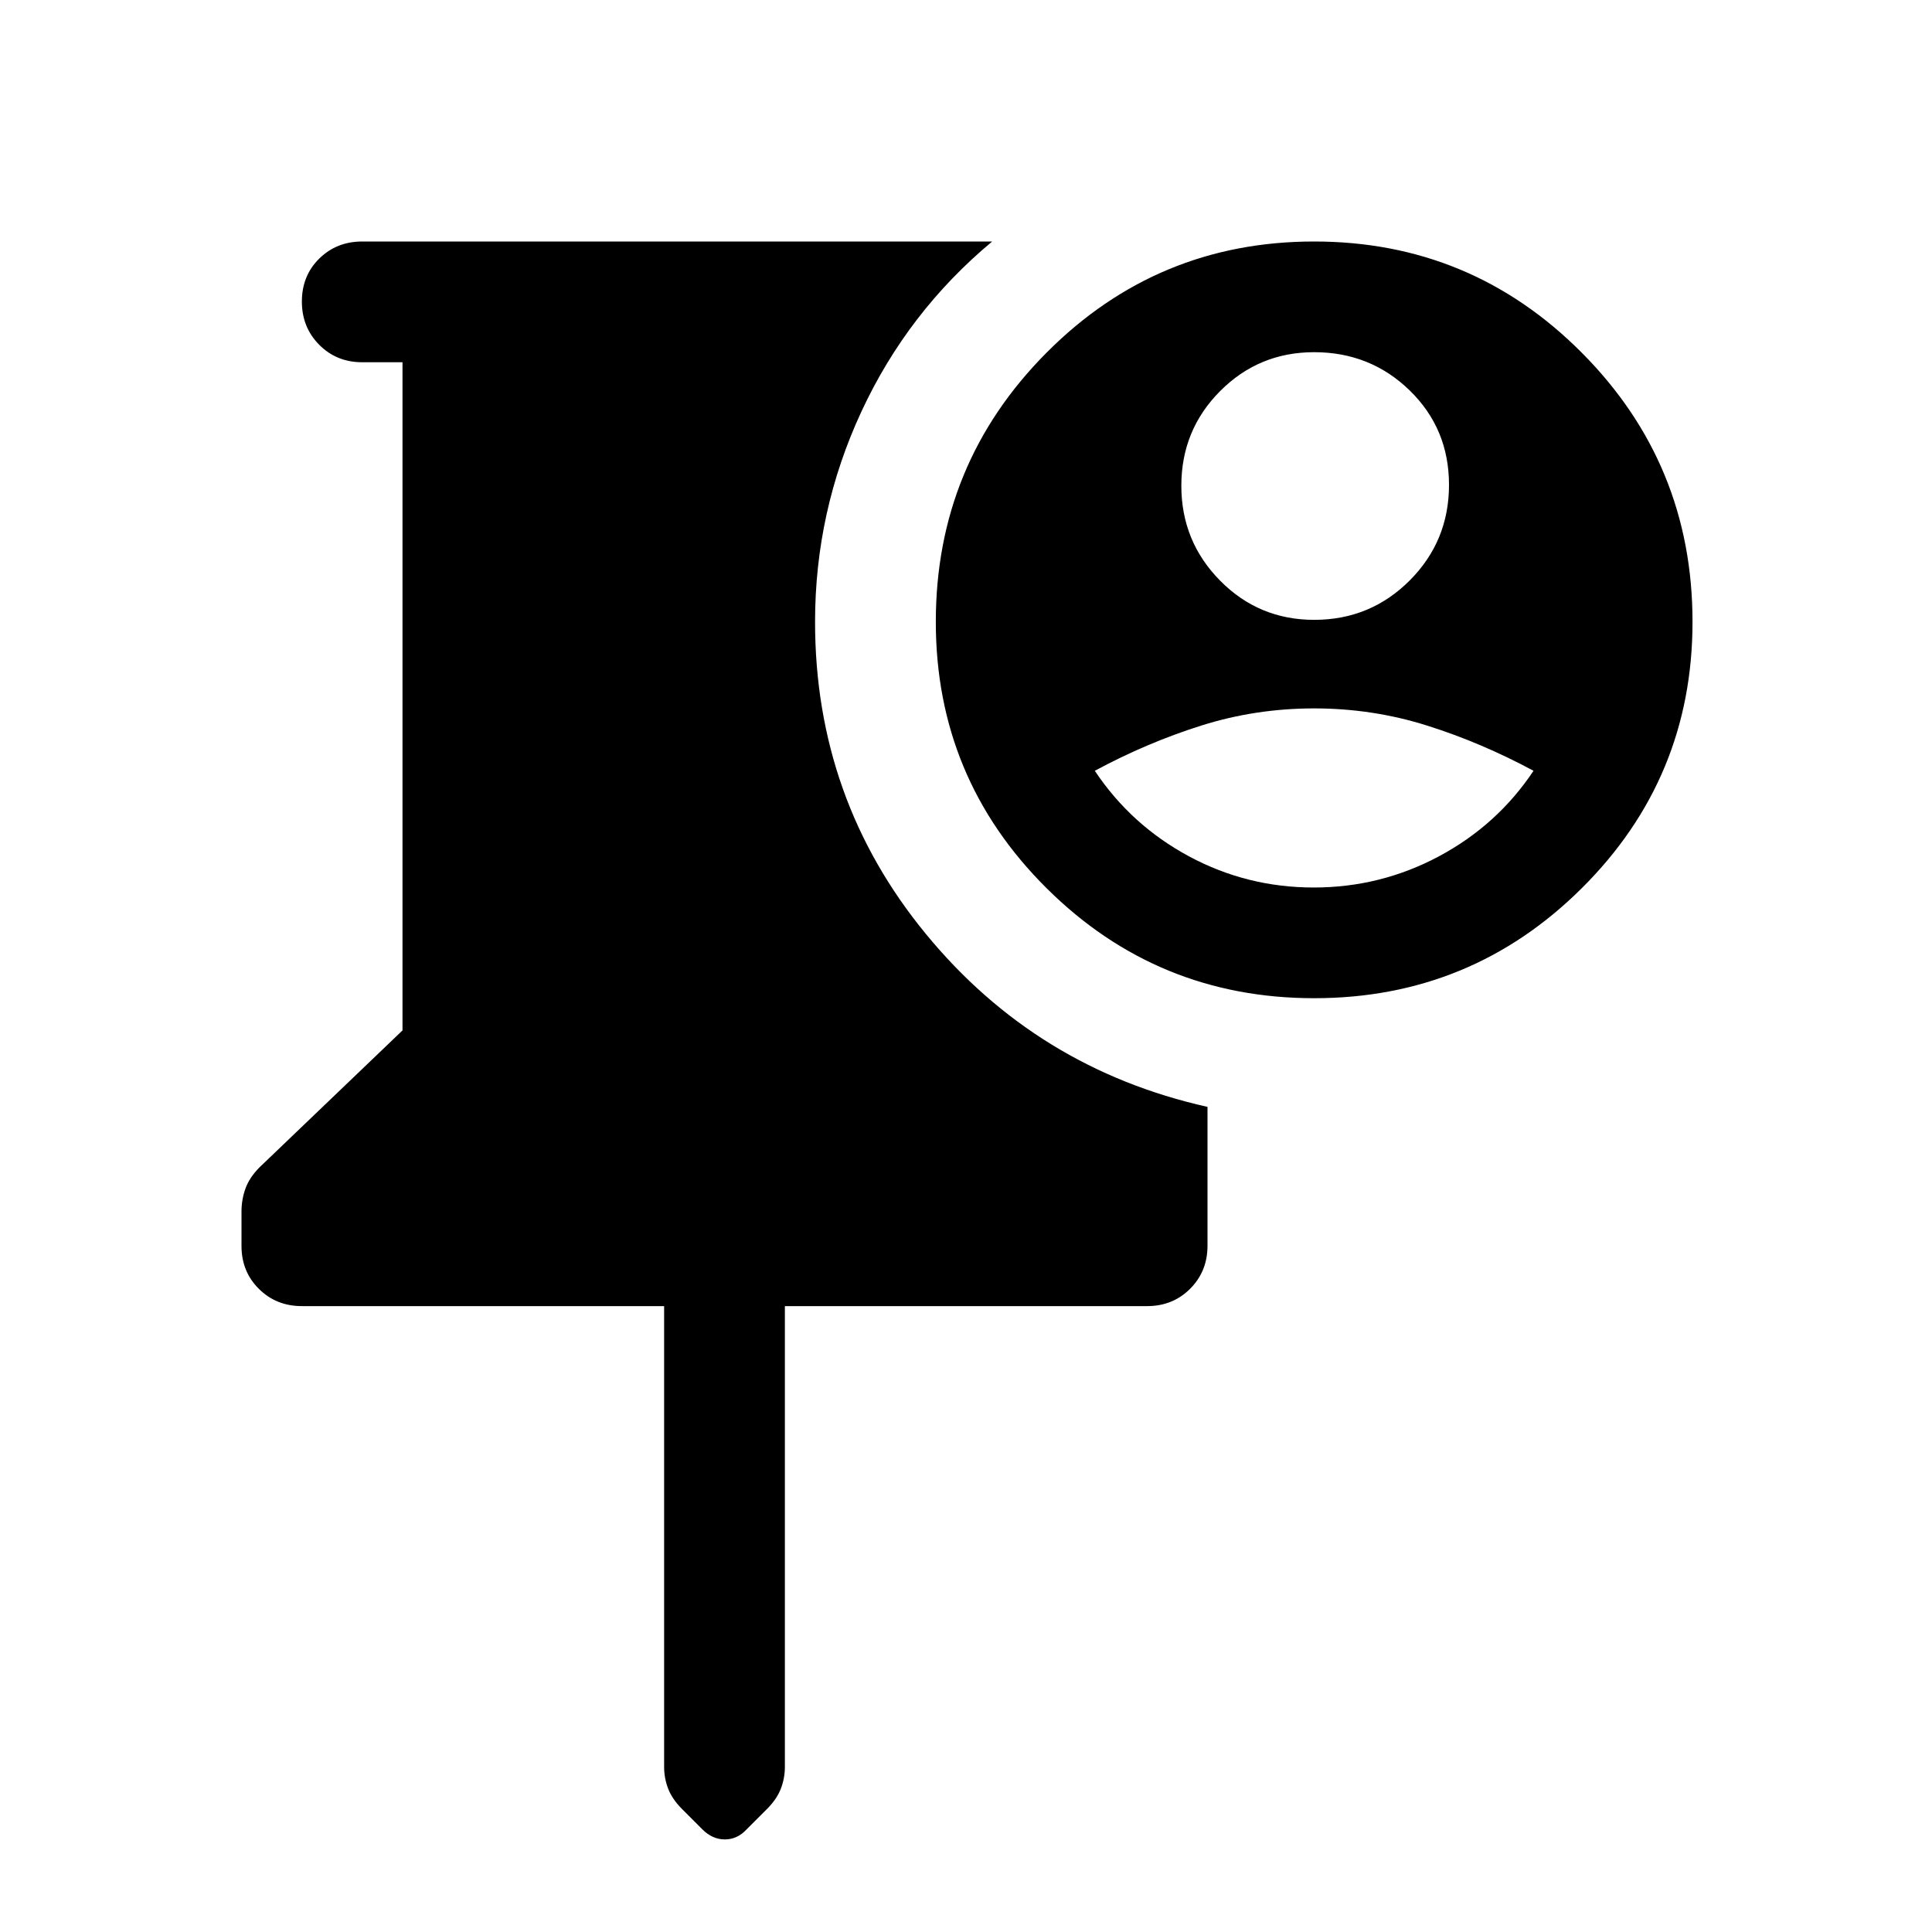 <svg xmlns="http://www.w3.org/2000/svg" width="48" height="48" viewBox="0 -960 960 960"><path d="M330-311H150q-12.75 0-21.375-8.585Q120-328.169 120-340.859v-17.169q0-5.972 2-11.472 2-5.5 7-10.5l71-68v-332h-20q-12.75 0-21.375-8.675-8.625-8.676-8.625-21.5 0-12.825 8.625-21.325T180-840h313q-42 35-65 84.569T405-651q0 88 55 155t140 86v69q0 12.75-8.625 21.375T570-311H390v229q0 5.565-2 10.783Q386-66 381-61l-10 10q-4.636 5-10.818 5Q354-46 349-51l-10-10q-5-5-7-10.217-2-5.218-2-10.783v-229Zm323.014-153Q575-464 520-518.698 465-573.395 465-651q0-78.435 54.986-133.718Q574.972-840 652.986-840 731-840 786-784.718 841-729.435 841-651q0 77.605-54.986 132.302Q731.028-464 653.014-464Zm-.228-55Q686-519 715-534.5t47-42.5q-26-14-53-22.5t-56-8.5q-29 0-56 8.5T544-577q18 27 46.786 42.5 28.785 15.5 62 15.5ZM653-652q27.917 0 47.458-19.559Q720-691.118 720-719.059T700.458-766Q680.917-785 653-785q-27.5 0-46.75 19.353t-19.25 47Q587-691 606.25-671.5T653-652Z"/></svg>